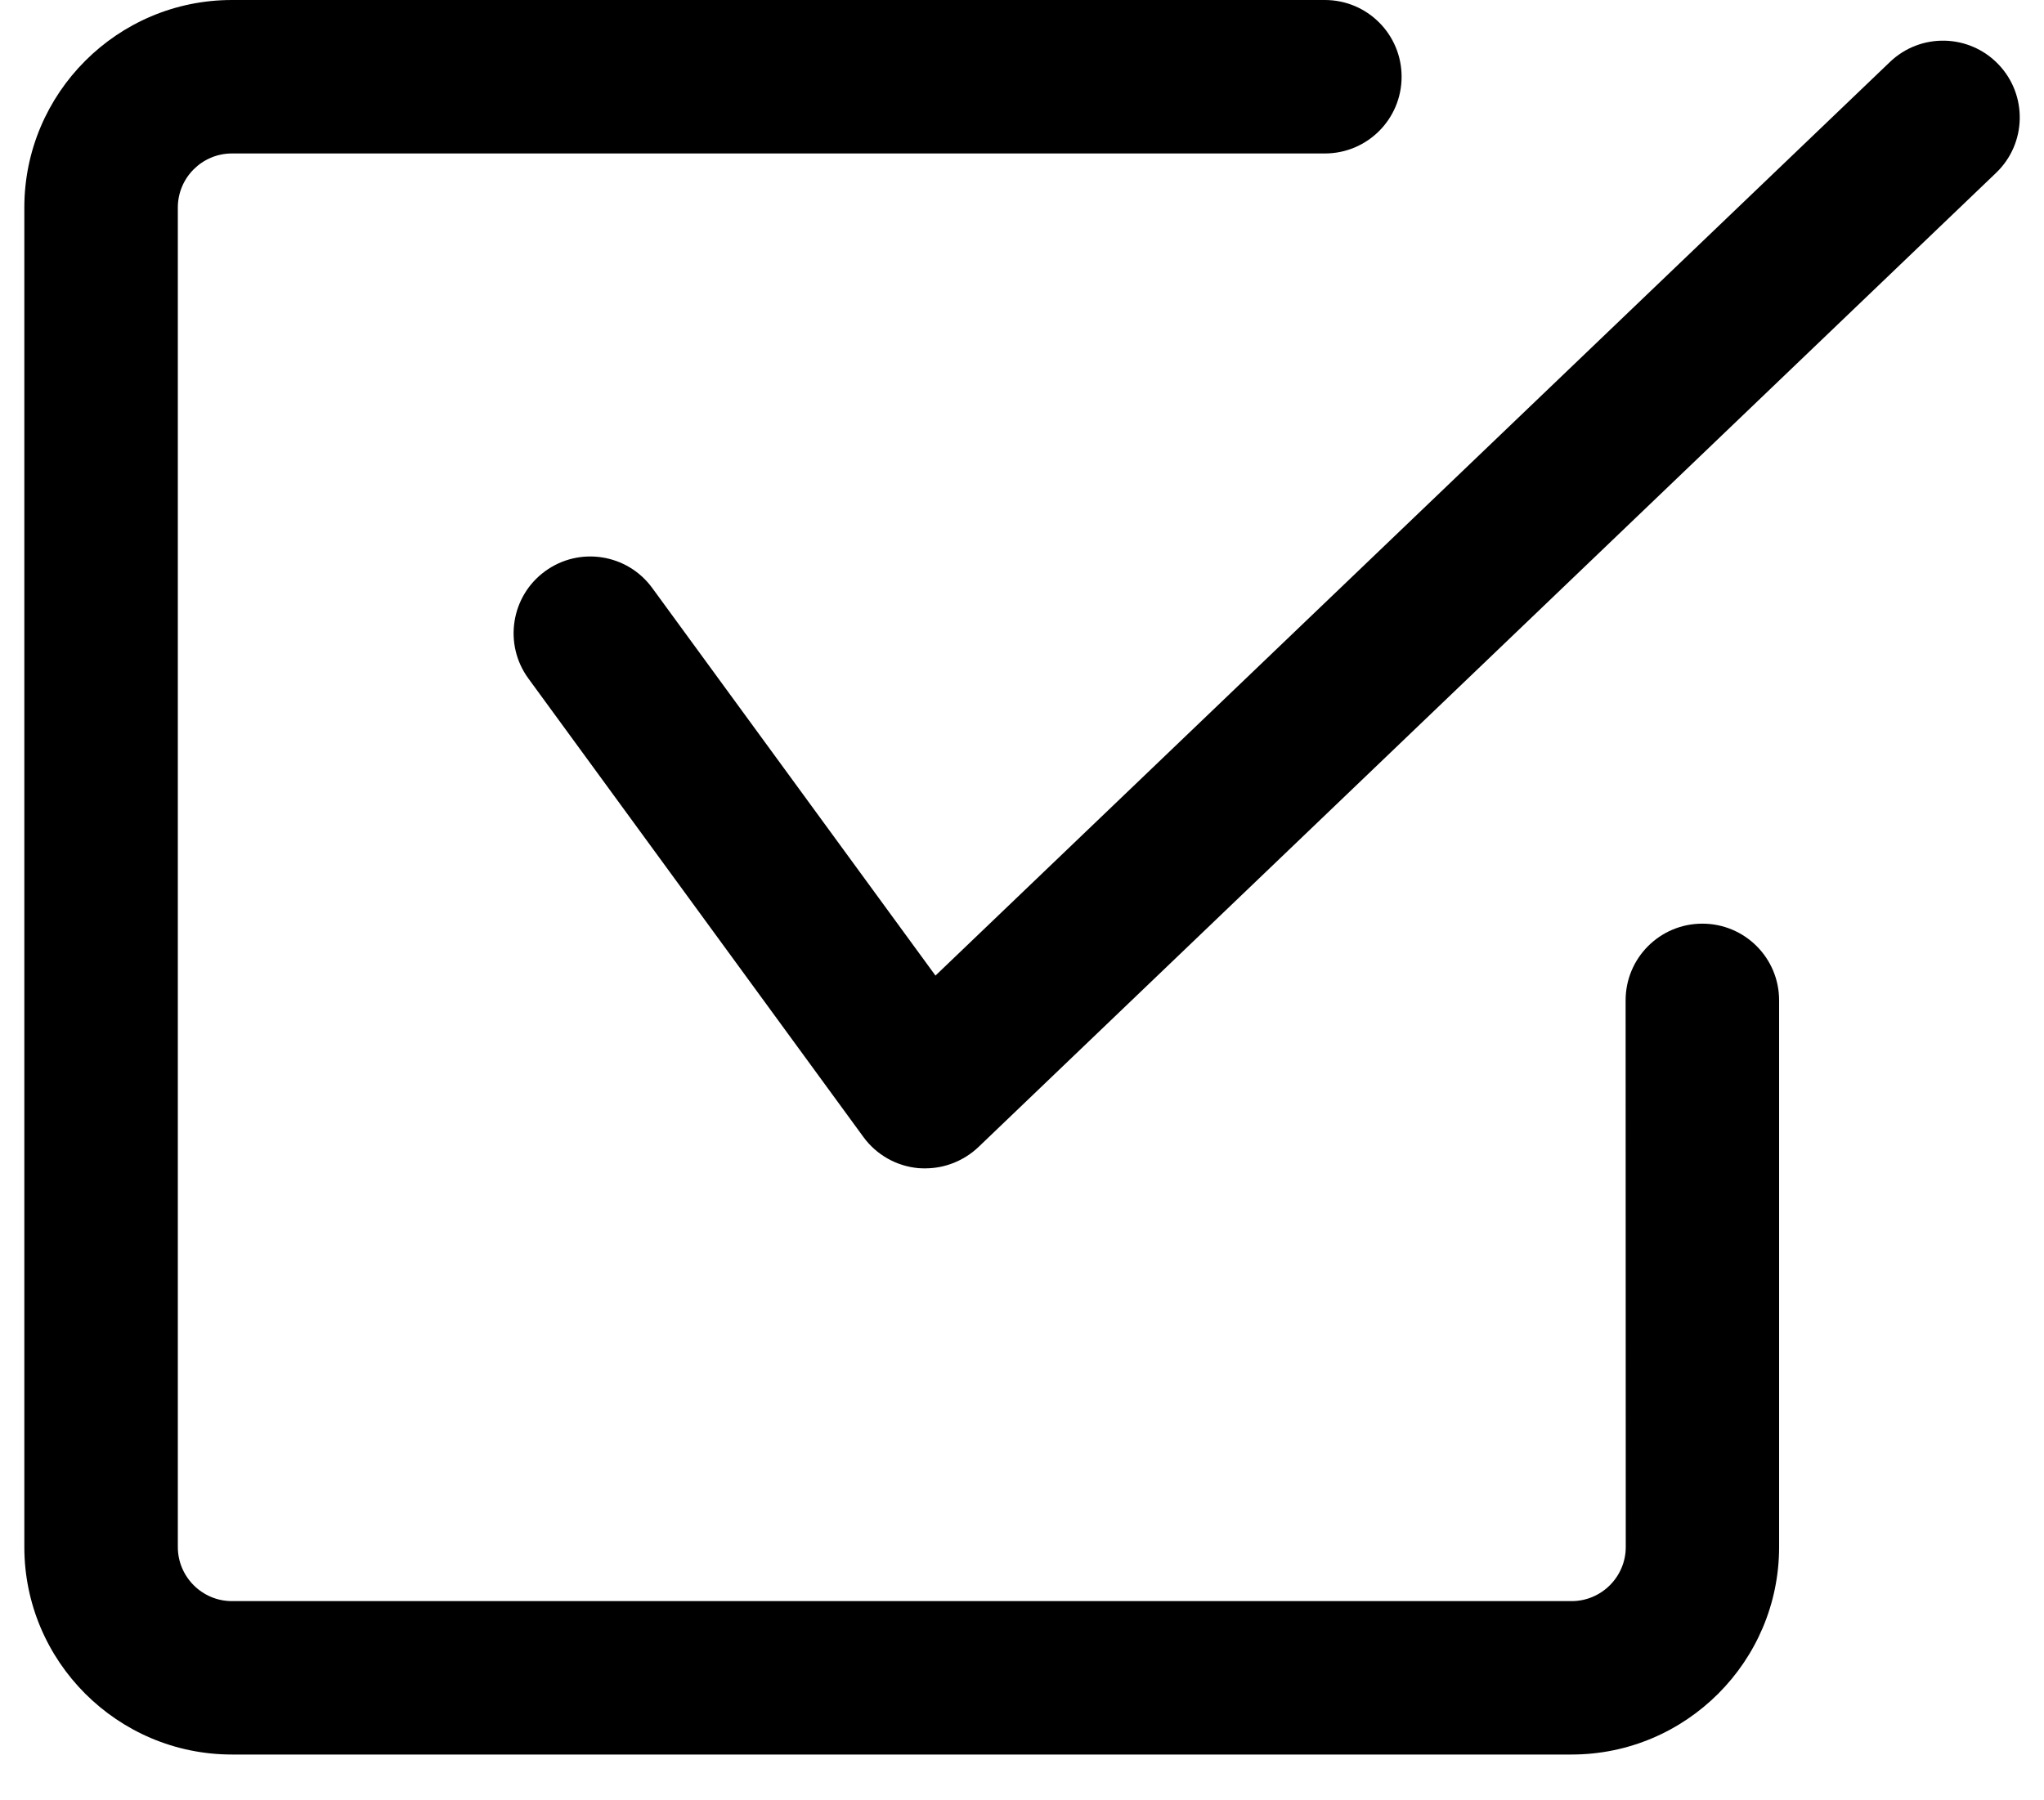 <svg width="42" height="37" viewBox="0 0 42 37" fill="none" xmlns="http://www.w3.org/2000/svg">
<path d="M32.291 36.059H4.765C2.415 36.059 0.5 34.147 0.5 31.794V4.265C0.5 1.915 2.412 0 4.765 0H27.223C28.095 0 28.8 0.705 28.8 1.577C28.8 2.449 28.095 3.154 27.223 3.154H4.765C4.154 3.154 3.654 3.652 3.654 4.265V31.794C3.654 32.405 4.152 32.906 4.765 32.906H32.294C32.905 32.906 33.406 32.408 33.406 31.794L33.403 20.56C33.403 19.688 34.108 18.983 34.98 18.983C35.852 18.983 36.557 19.688 36.557 20.56V31.794C36.557 34.145 34.645 36.059 32.292 36.059H32.291Z" fill="black"/>
<path d="M19.013 24.013C18.966 24.013 18.919 24.01 18.875 24.008C18.422 23.968 18.008 23.734 17.741 23.367L10.857 13.944C10.344 13.242 10.497 12.254 11.199 11.741C11.902 11.226 12.89 11.381 13.402 12.084L19.222 20.05L38.834 1.274C39.462 0.672 40.46 0.692 41.064 1.323C41.665 1.951 41.646 2.949 41.015 3.553L20.105 23.574C19.809 23.855 19.417 24.012 19.013 24.012L19.013 24.013Z" fill="black"/>
</svg>

